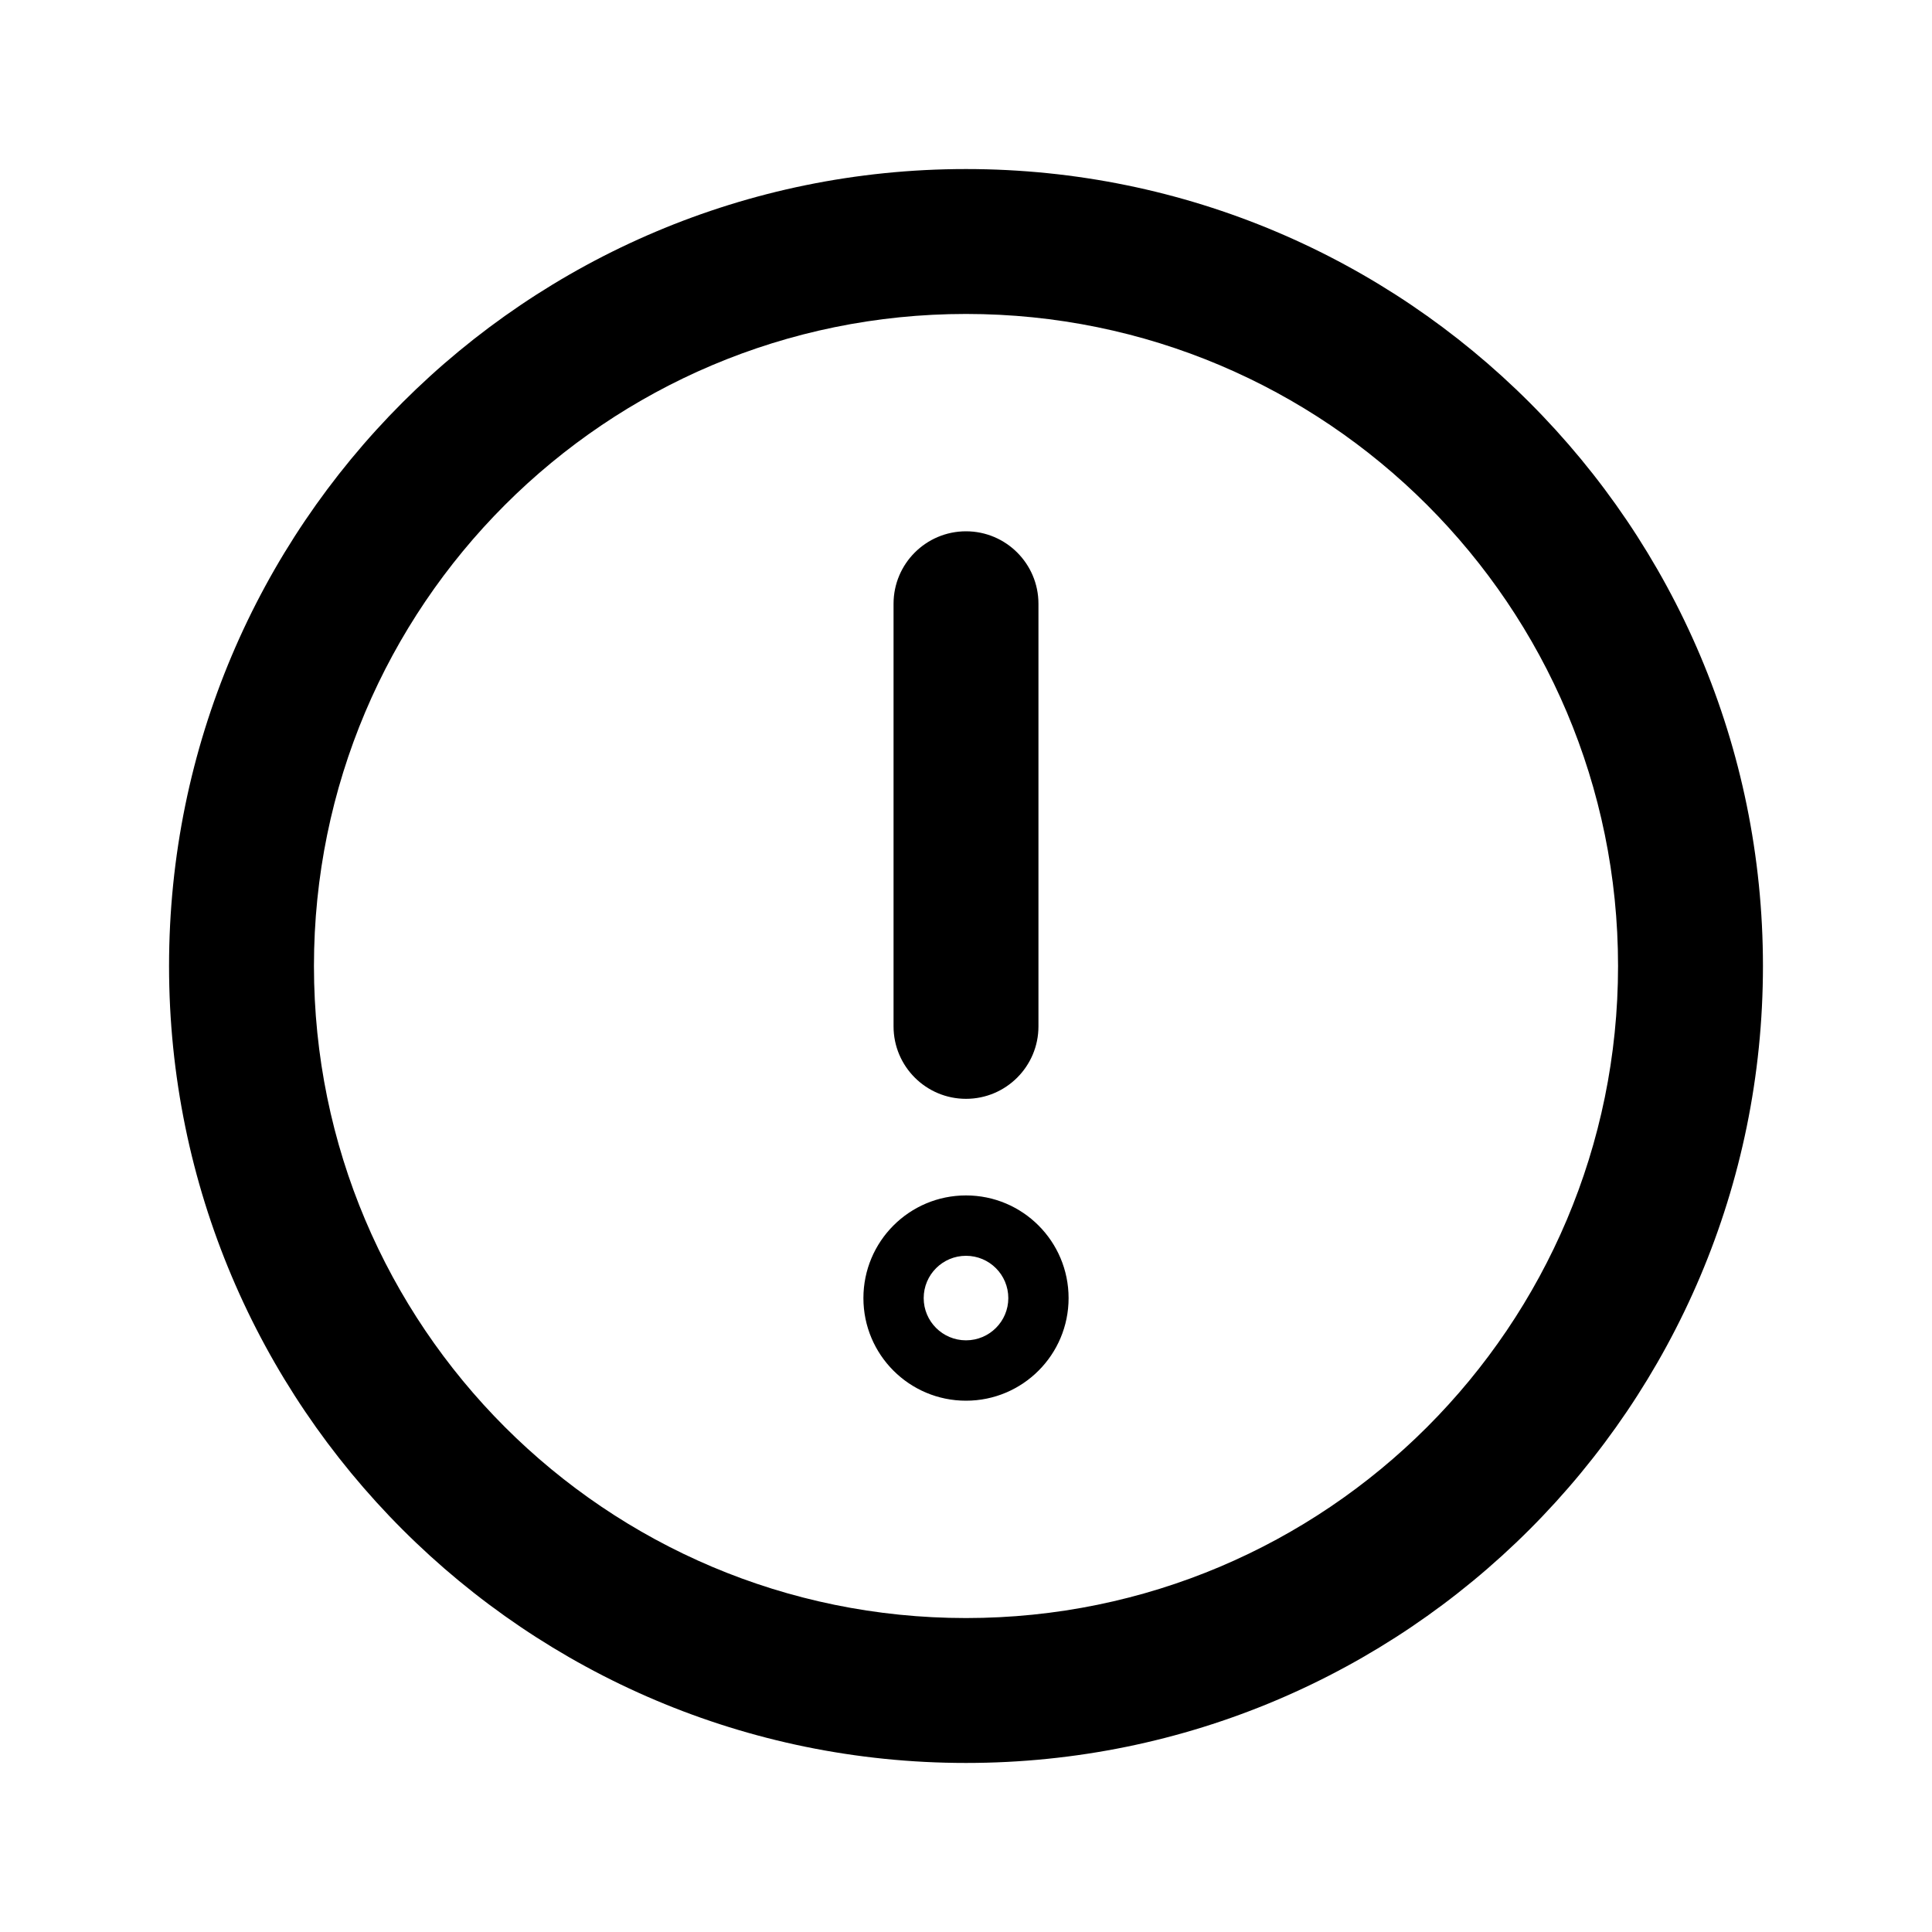<svg width="20" height="20" viewBox="0 0 20 20" fill="none" xmlns="http://www.w3.org/2000/svg">
<g id="Icon">
<path id="Vector" d="M9.25 10.625C9.25 11.039 9.586 11.375 10 11.375C10.414 11.375 10.75 11.039 10.75 10.625H9.25ZM10.75 6.25C10.75 5.836 10.414 5.5 10 5.5C9.586 5.5 9.25 5.836 9.25 6.25H10.75ZM16.75 10C16.75 13.728 13.728 16.75 10 16.75V18.25C14.556 18.25 18.25 14.556 18.25 10H16.75ZM10 16.75C6.272 16.75 3.25 13.728 3.25 10H1.75C1.75 14.556 5.444 18.25 10 18.25V16.75ZM3.25 10C3.25 6.272 6.272 3.25 10 3.25V1.75C5.444 1.75 1.75 5.444 1.75 10H3.25ZM10 3.25C13.728 3.25 16.75 6.272 16.75 10H18.25C18.25 5.444 14.556 1.75 10 1.75V3.25ZM10.75 10.625V6.25H9.25V10.625H10.75ZM8.938 13.438C8.938 14.024 9.413 14.5 10 14.5V13C10.242 13 10.438 13.196 10.438 13.438H8.938ZM10 14.5C10.587 14.5 11.062 14.024 11.062 13.438H9.562C9.562 13.196 9.758 13 10 13V14.5ZM11.062 13.438C11.062 12.851 10.587 12.375 10 12.375V13.875C9.758 13.875 9.562 13.679 9.562 13.438H11.062ZM10 12.375C9.413 12.375 8.938 12.851 8.938 13.438H10.438C10.438 13.679 10.242 13.875 10 13.875V12.375Z" fill="black"/>
</g>
</svg>
